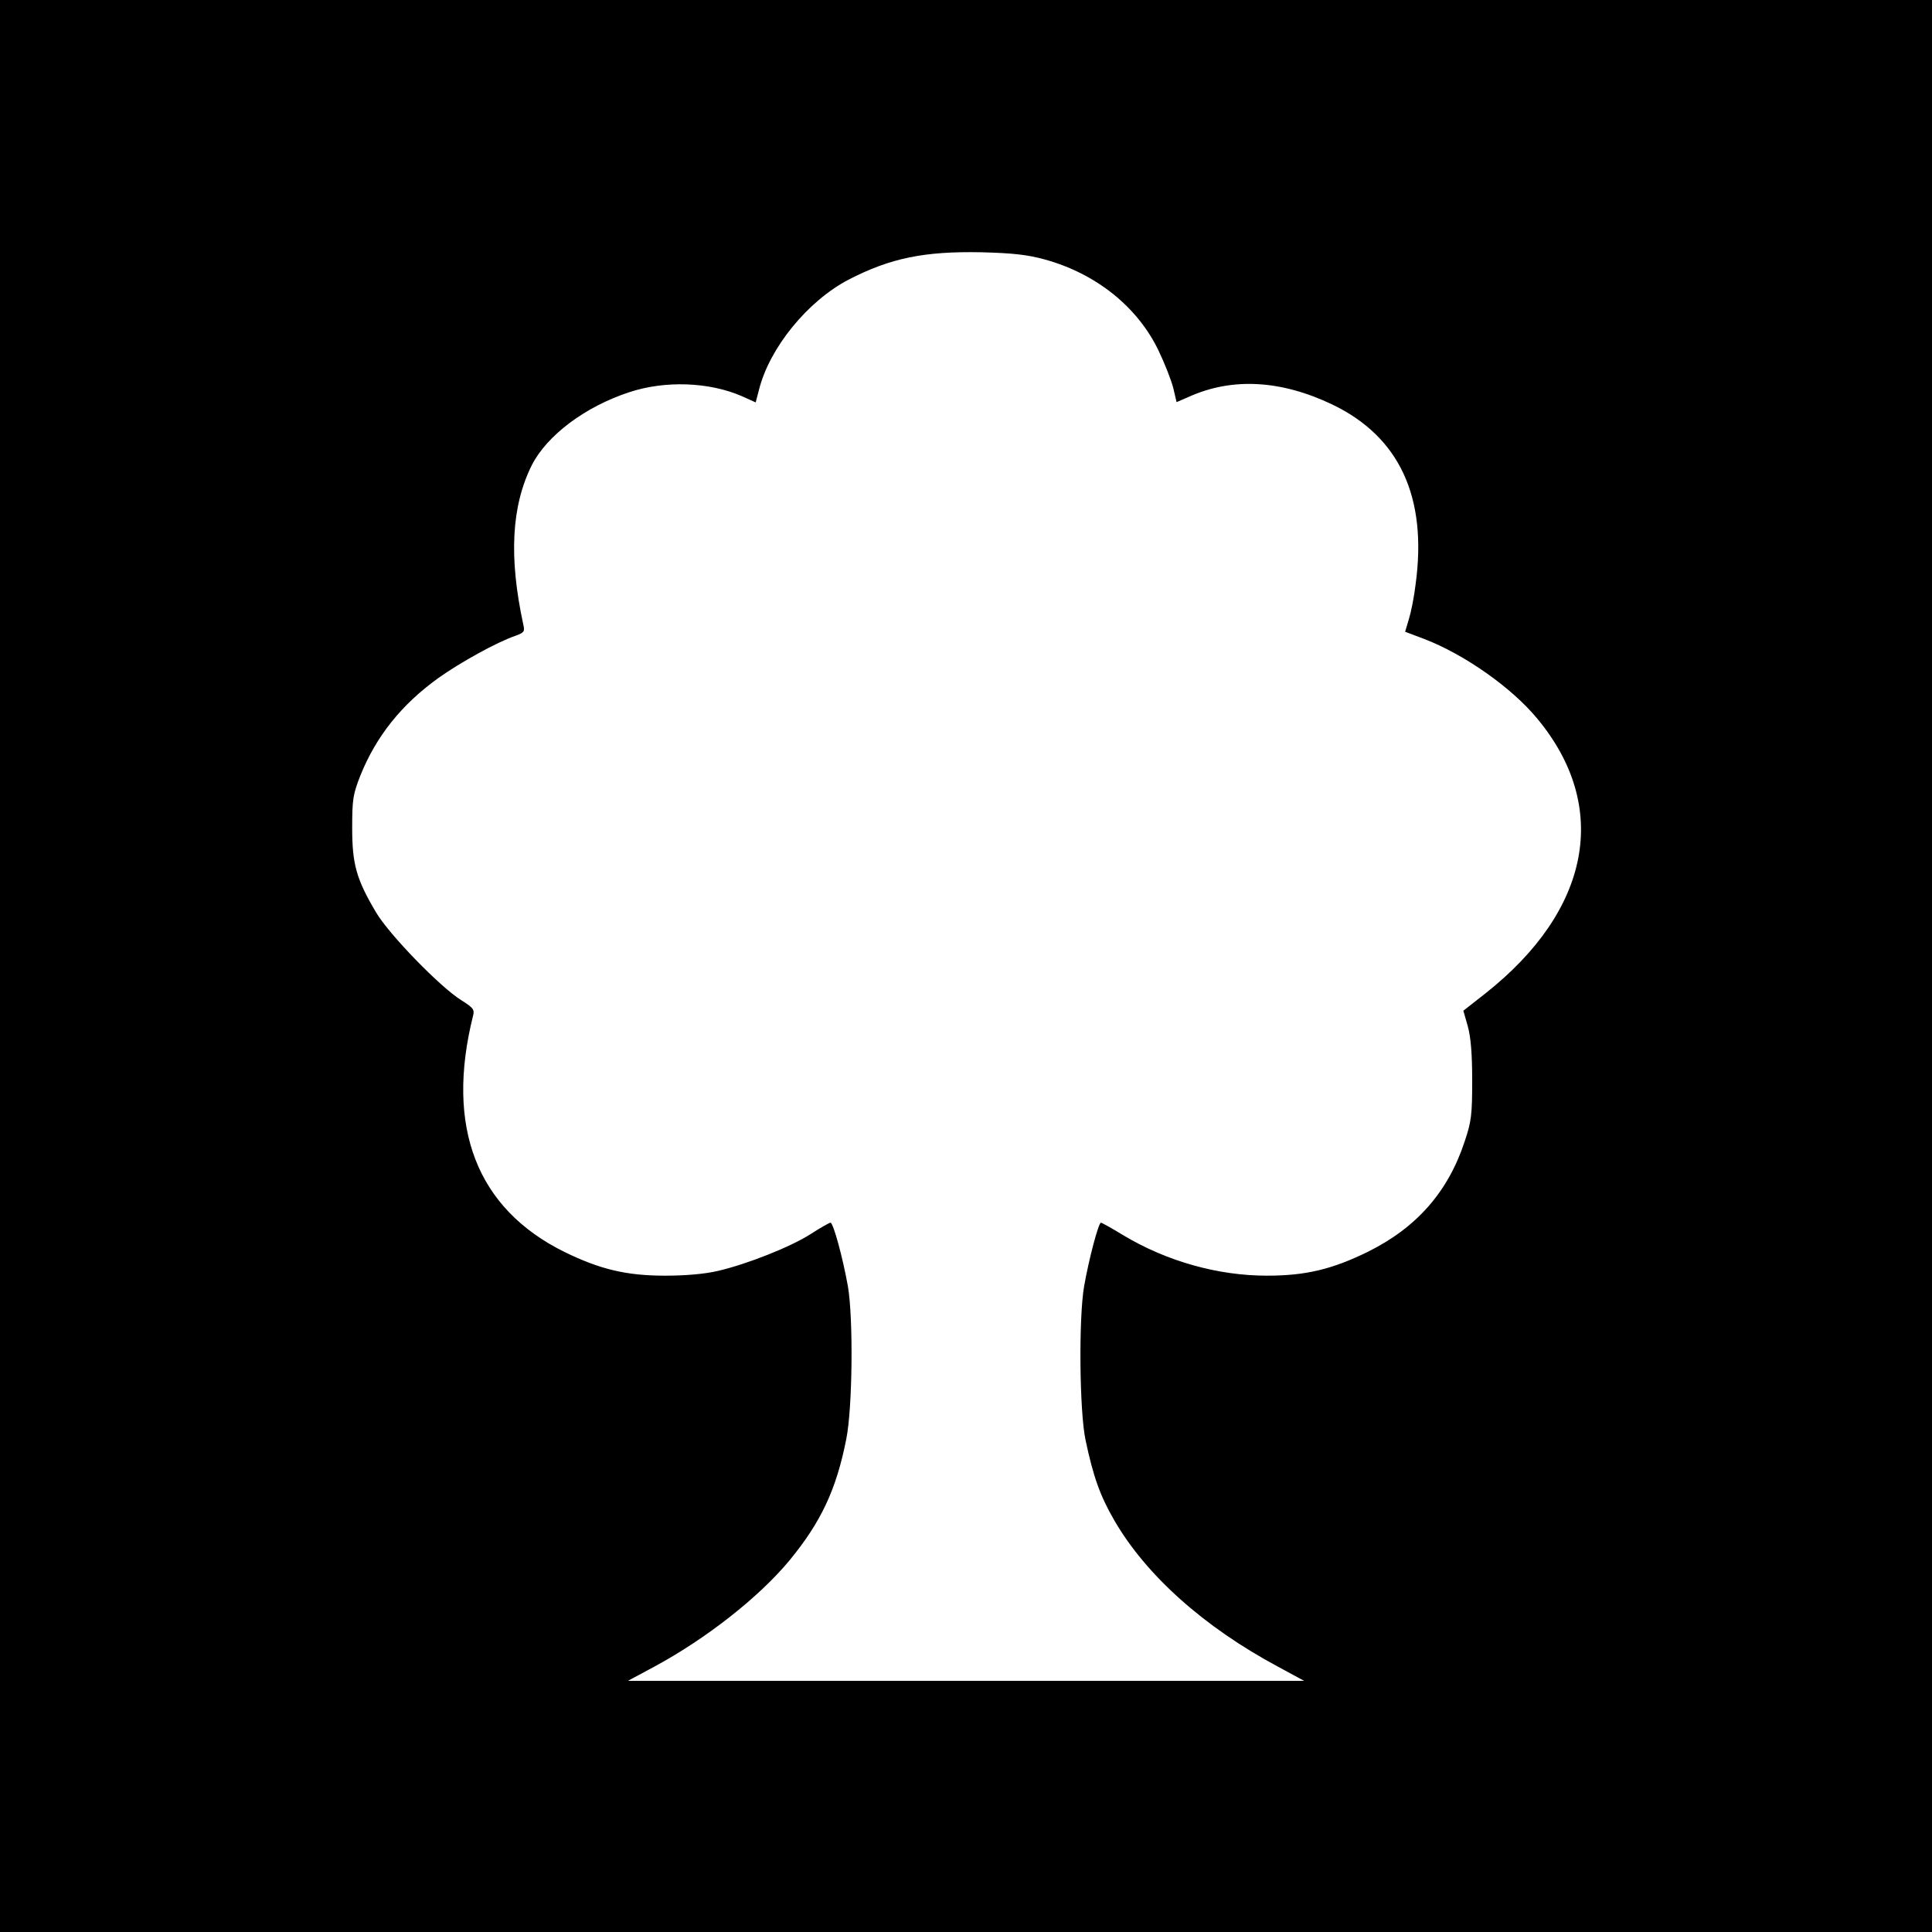 <?xml version="1.0" standalone="no"?>
<!DOCTYPE svg PUBLIC "-//W3C//DTD SVG 20010904//EN"
 "http://www.w3.org/TR/2001/REC-SVG-20010904/DTD/svg10.dtd">
<svg version="1.0" xmlns="http://www.w3.org/2000/svg"
 width="700pt" height="700pt" viewBox="0 0 700 700"
 preserveAspectRatio="xMidYMid meet">
<g transform="translate(0,700) scale(0.1,-0.1)"
fill="#000000" stroke="none">
<path d="M0 3500 l0 -3500 3500 0 3500 0 0 3500 0 3500 -3500 0 -3500 0 0
-3500z m3785 2560 c186 -51 337 -172 413 -331 22 -46 46 -107 53 -135 l12 -51
46 20 c157 70 333 60 519 -29 243 -117 344 -336 301 -651 -5 -43 -16 -99 -24
-125 l-14 -47 69 -26 c146 -56 318 -177 410 -289 265 -319 194 -694 -189 -996
l-79 -62 16 -56 c11 -40 16 -100 16 -197 0 -124 -3 -149 -27 -220 -60 -183
-174 -313 -352 -401 -129 -63 -224 -86 -365 -86 -177 0 -363 52 -521 147 -41
25 -77 45 -80 45 -9 0 -44 -133 -61 -230 -20 -114 -17 -453 5 -557 28 -133 53
-203 104 -291 115 -199 325 -387 594 -531 l94 -51 -1225 0 -1225 0 95 51 c189
102 380 252 491 386 114 139 169 256 205 438 23 112 26 440 6 555 -19 106 -53
230 -63 230 -4 0 -36 -18 -70 -40 -72 -47 -234 -111 -339 -135 -47 -11 -117
-17 -190 -17 -141 0 -236 23 -365 86 -318 157 -432 452 -331 856 6 22 0 29
-41 55 -77 47 -264 240 -311 320 -71 120 -86 174 -86 305 0 105 3 122 30 191
57 141 148 256 283 353 79 56 210 129 280 153 30 11 33 15 27 40 -53 245 -43
430 31 578 55 108 194 212 353 264 130 43 289 37 407 -14 l51 -23 12 46 c38
152 177 322 325 399 151 78 274 103 480 99 116 -3 168 -9 230 -26z"/>
</g>
</svg>
